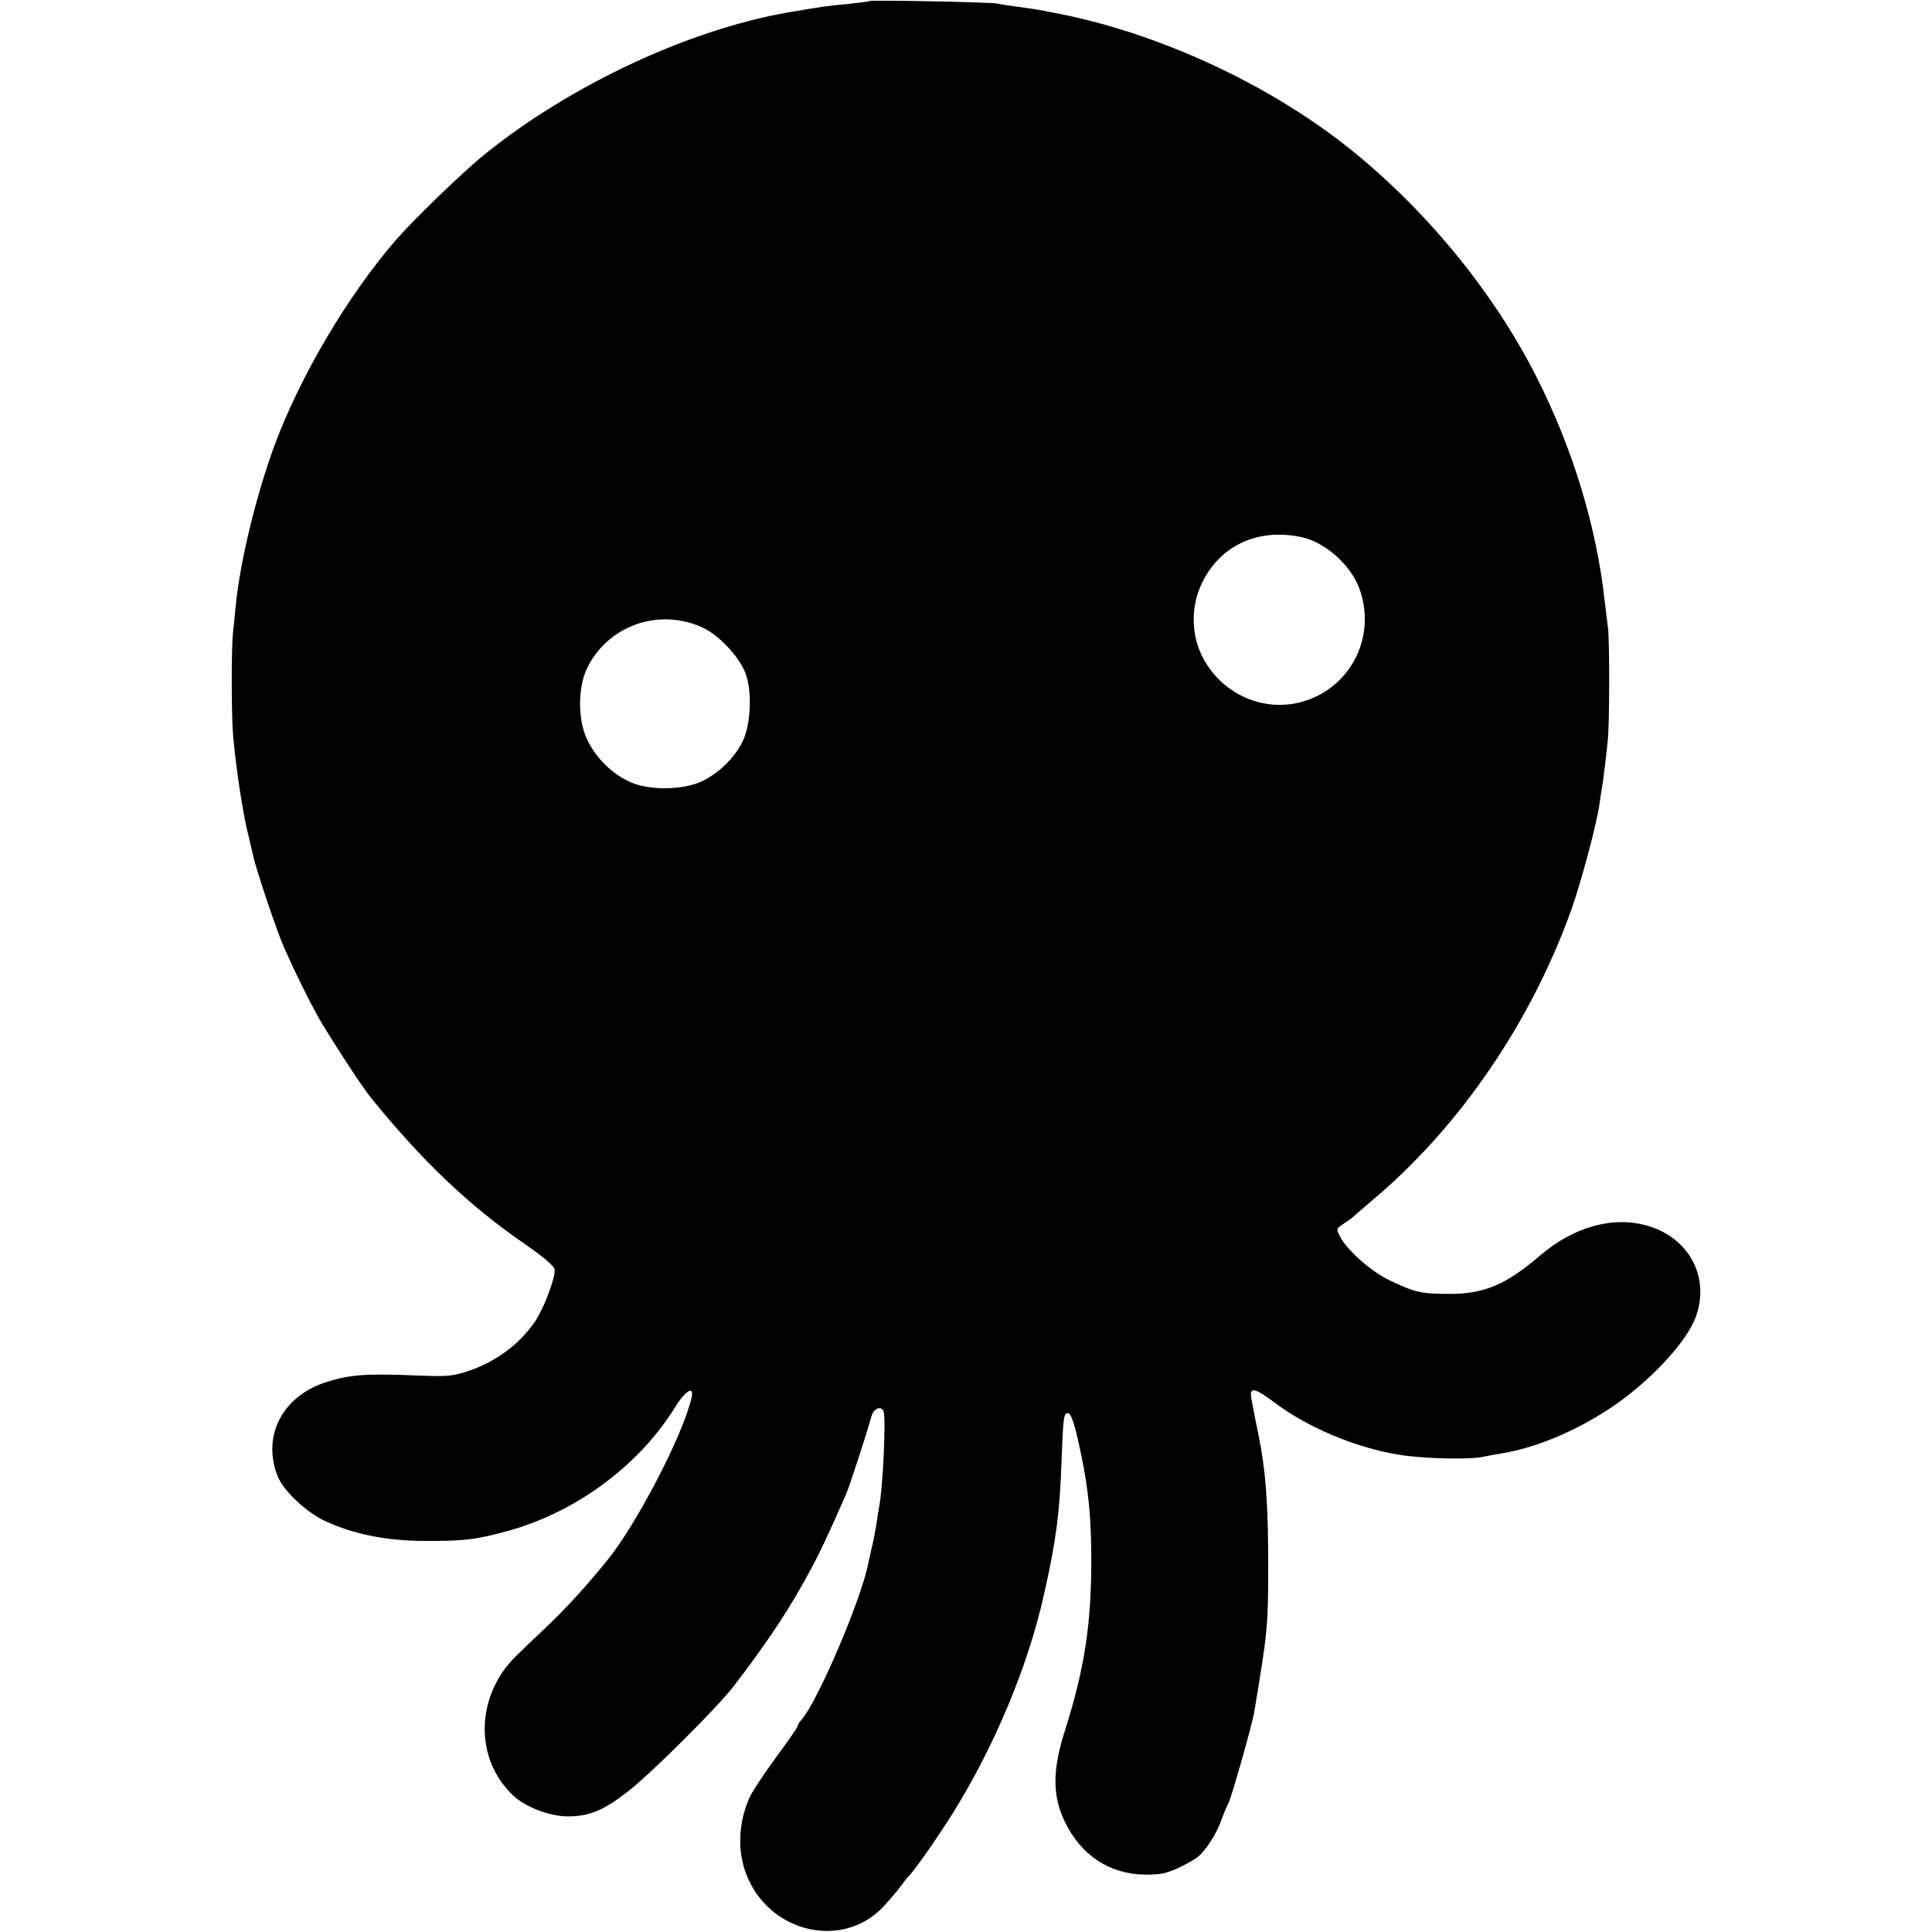 <?xml version="1.0" standalone="no"?>
<!DOCTYPE svg PUBLIC "-//W3C//DTD SVG 20010904//EN"
 "http://www.w3.org/TR/2001/REC-SVG-20010904/DTD/svg10.dtd">
<svg version="1.0" xmlns="http://www.w3.org/2000/svg"
 width="700pt" height="700pt" viewBox="0 0 700 700"
 preserveAspectRatio="xMidYMid meet">
<g transform="translate(0,700) scale(0.1,-0.1)"
fill="#000000" stroke="none">
<path d="M3149 6996 c-2 -2 -36 -6 -74 -10 -77 -7 -97 -10 -225 -32 -356 -63
-780 -261 -1090 -510 -80 -64 -258 -236 -326 -314 -174 -201 -345 -491 -438
-740 -67 -181 -126 -423 -142 -585 -4 -38 -8 -83 -10 -100 -6 -56 -6 -300 1
-375 11 -122 37 -290 57 -365 5 -22 12 -51 15 -64 7 -40 88 -281 113 -336 44
-98 85 -181 123 -250 38 -67 158 -252 190 -291 187 -231 357 -393 561 -533 72
-50 106 -80 106 -93 0 -35 -41 -141 -72 -187 -57 -82 -139 -143 -237 -177 -58
-20 -80 -22 -181 -18 -191 8 -251 4 -336 -23 -159 -50 -235 -193 -179 -339 20
-54 104 -133 175 -166 102 -47 222 -71 360 -71 142 -1 190 5 310 39 242 69
468 237 597 447 39 62 70 78 58 30 -33 -138 -200 -458 -306 -588 -74 -91 -148
-172 -214 -235 -44 -41 -96 -91 -116 -111 -147 -145 -151 -373 -8 -506 44 -41
134 -75 198 -74 78 0 131 23 221 94 89 71 318 300 378 377 130 170 205 284
284 432 31 58 51 100 123 263 12 27 75 220 93 285 9 30 38 38 44 13 8 -31 -3
-269 -16 -338 -2 -11 -7 -42 -11 -70 -5 -27 -9 -52 -10 -55 -4 -16 -16 -68
-19 -85 -27 -134 -183 -499 -242 -566 -8 -8 -14 -19 -14 -23 0 -4 -35 -55 -79
-114 -43 -59 -85 -123 -94 -142 -45 -99 -47 -211 -4 -302 90 -193 338 -246
481 -103 21 22 50 55 65 75 14 19 28 37 31 40 20 17 106 141 162 230 151 242
274 536 331 795 43 190 56 289 63 475 6 165 8 180 23 180 12 0 26 -42 46 -140
29 -134 39 -240 39 -395 0 -232 -25 -394 -97 -620 -44 -139 -44 -233 1 -325
58 -122 163 -191 291 -192 54 -1 80 5 122 25 30 14 61 32 69 39 30 25 68 84
85 133 10 28 22 55 25 60 9 12 87 287 94 330 49 293 51 310 51 540 0 221 -10
344 -35 465 -9 42 -14 69 -26 132 -8 44 11 41 83 -13 122 -92 297 -165 453
-190 87 -14 249 -18 300 -8 19 4 51 10 70 13 121 19 265 79 390 161 143 94
283 243 315 336 51 144 -27 287 -180 329 -123 34 -263 -5 -385 -109 -125 -107
-204 -140 -332 -139 -98 0 -124 6 -215 50 -65 31 -153 109 -178 158 -14 27
-13 29 13 46 15 10 32 22 38 28 6 6 36 31 65 56 316 265 576 645 723 1056 36
102 90 305 101 379 3 23 7 50 9 60 4 22 13 90 21 170 7 59 7 366 1 410 -2 17
-7 57 -11 90 -29 272 -116 561 -251 825 -158 311 -411 616 -694 837 -296 231
-695 411 -1058 478 -15 3 -36 7 -47 9 -11 2 -45 7 -75 11 -30 4 -64 9 -75 12
-23 5 -461 14 -466 9z m1566 -1942 c86 -18 179 -101 210 -186 61 -165 -22
-345 -186 -404 -150 -54 -318 18 -387 166 -36 76 -36 174 0 251 64 141 204
207 363 173z m-2175 -325 c63 -27 142 -111 163 -174 22 -63 17 -177 -10 -236
-27 -60 -85 -118 -148 -149 -71 -34 -199 -35 -267 -1 -65 31 -120 87 -151 152
-34 72 -34 189 1 260 75 151 254 216 412 148z"/>
</g>
</svg>
